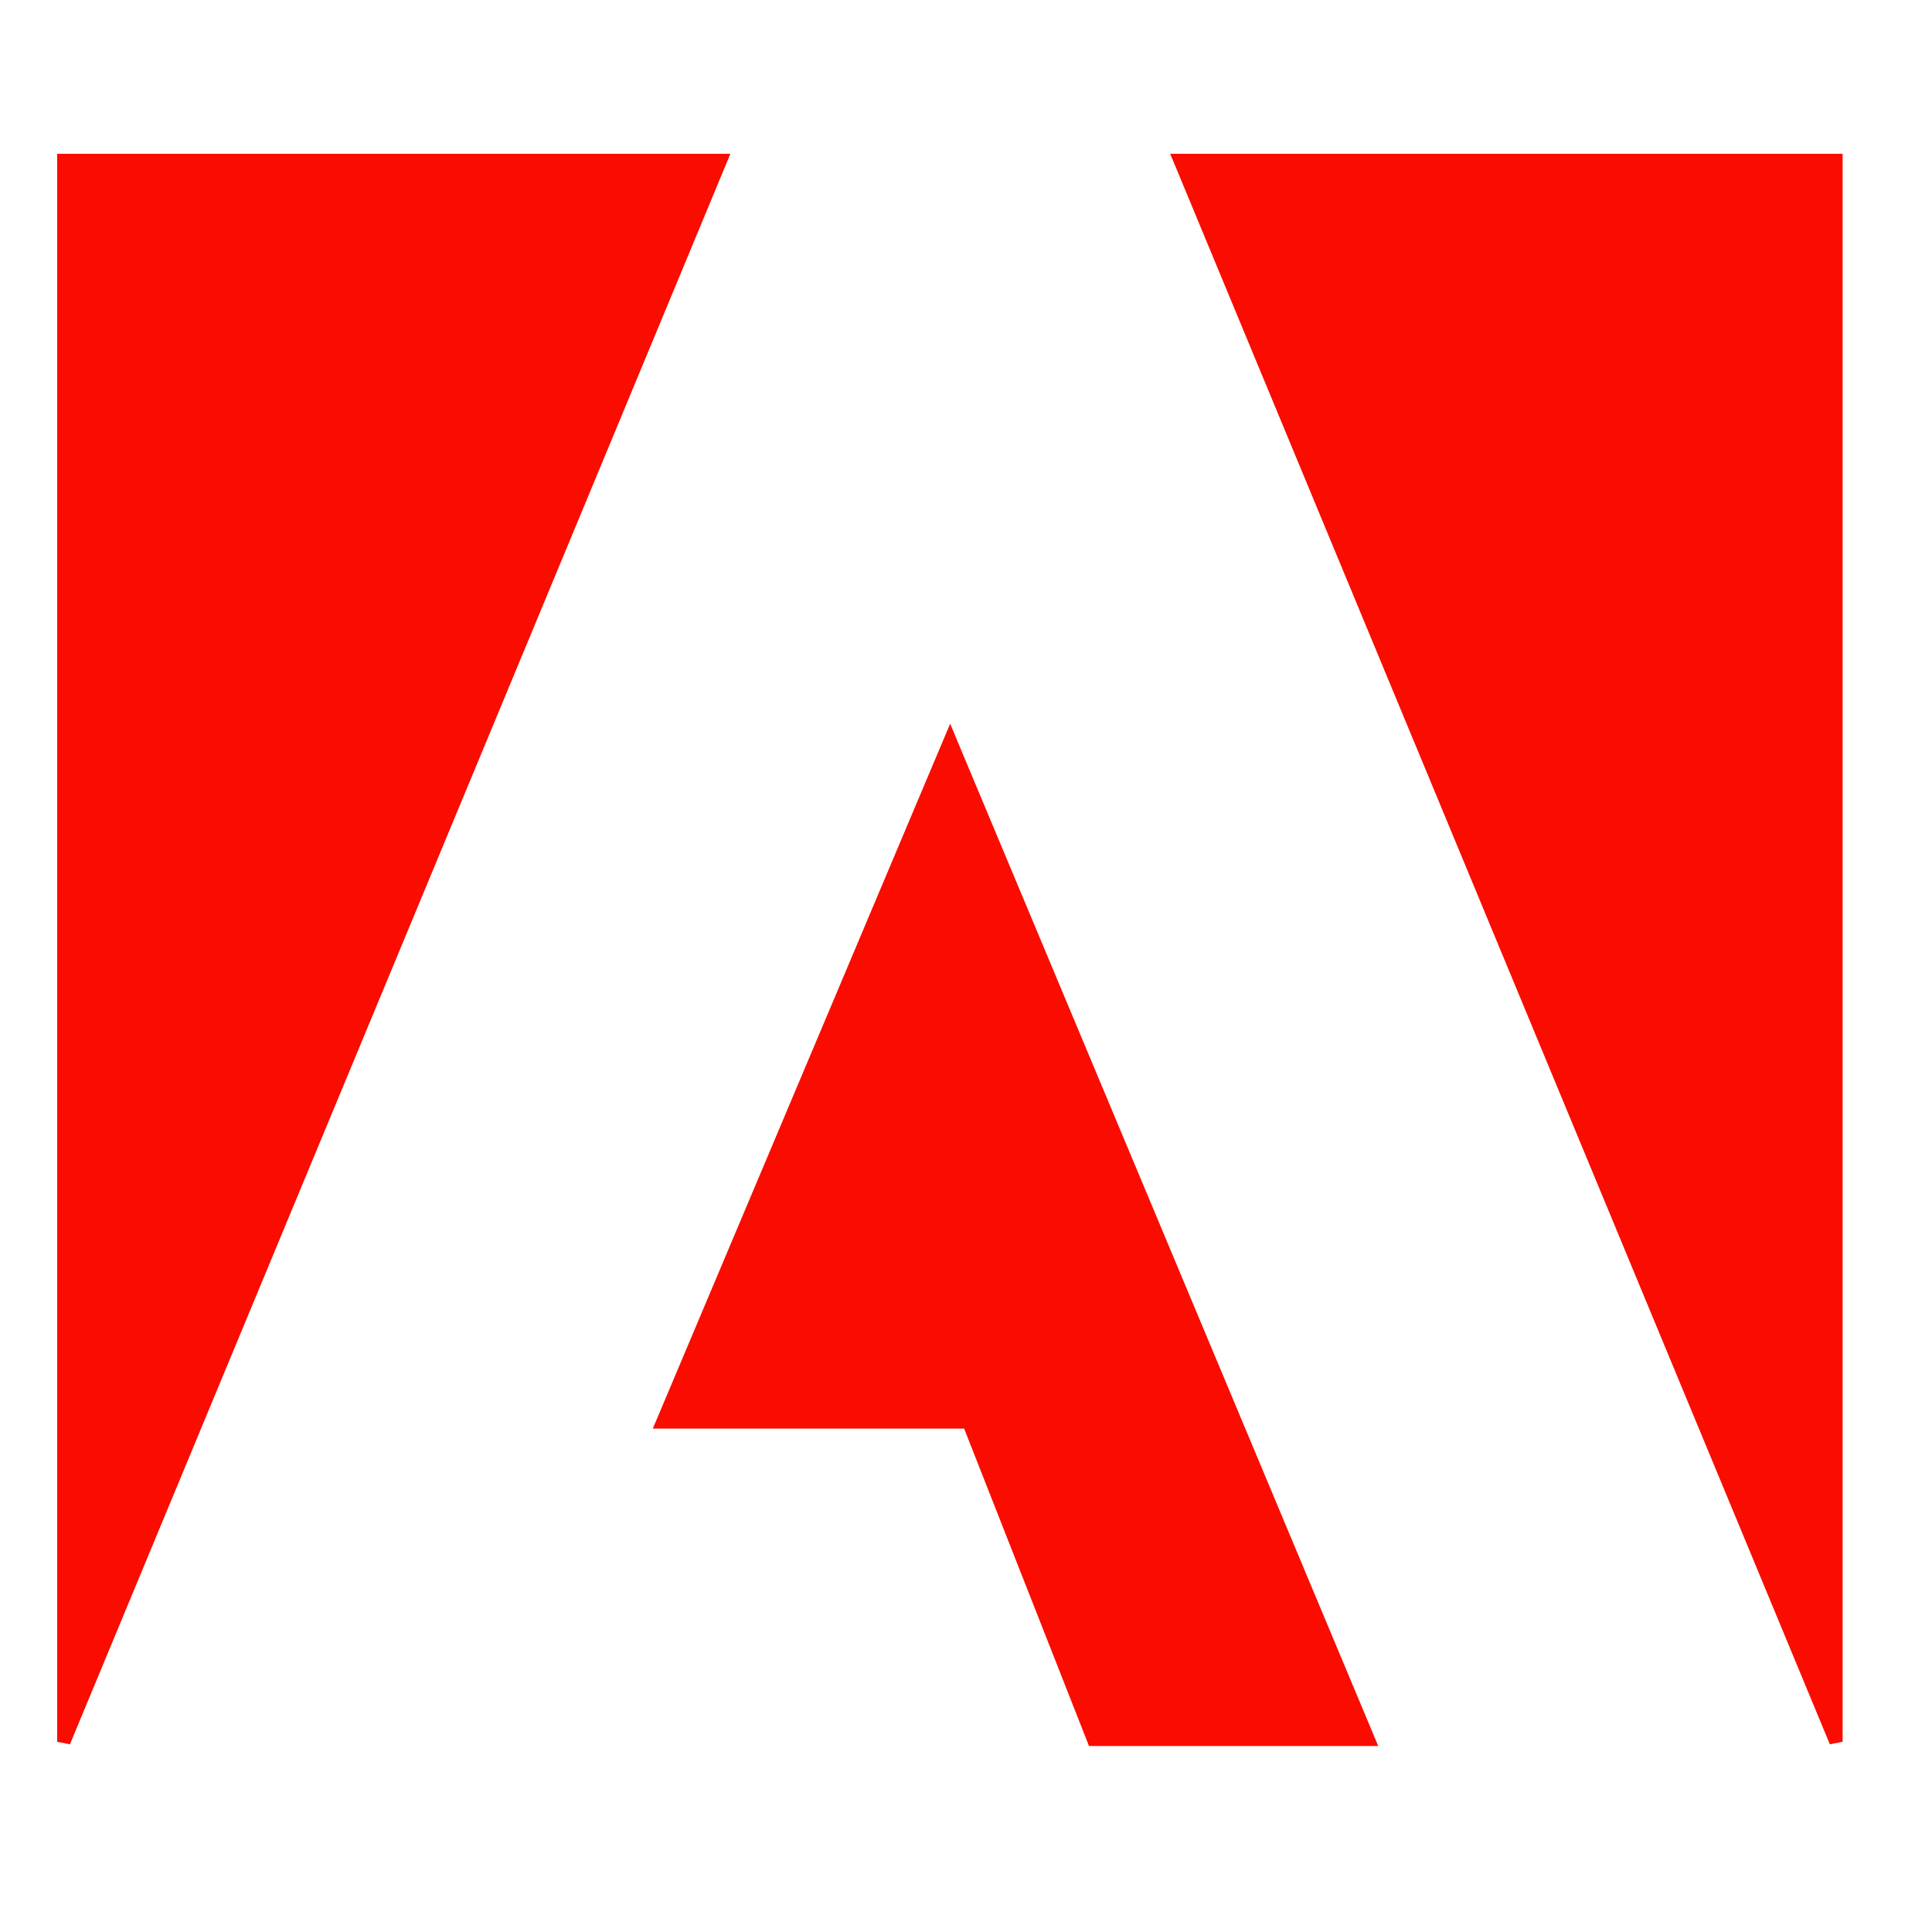 <svg width="60" height="60" viewBox="0 0 60 60" fill="none" xmlns="http://www.w3.org/2000/svg">
<path d="M36.677 4.888H36.509L36.574 5.043L56.896 54.043L57.112 54V5V4.888H57H36.677ZM22.451 5.043L22.515 4.888H22.348H2H1.888V5V54L2.104 54.043L22.451 5.043ZM29.61 23.011L29.508 22.765L29.404 23.011L20.508 44.099L20.442 44.254H20.611H30.018L33.868 54.041L33.896 54.112H33.973H42.465H42.634L42.569 53.957L29.61 23.011Z" fill="#FA0C00" stroke="#FA0C00" stroke-width="0.224"/>
</svg>
